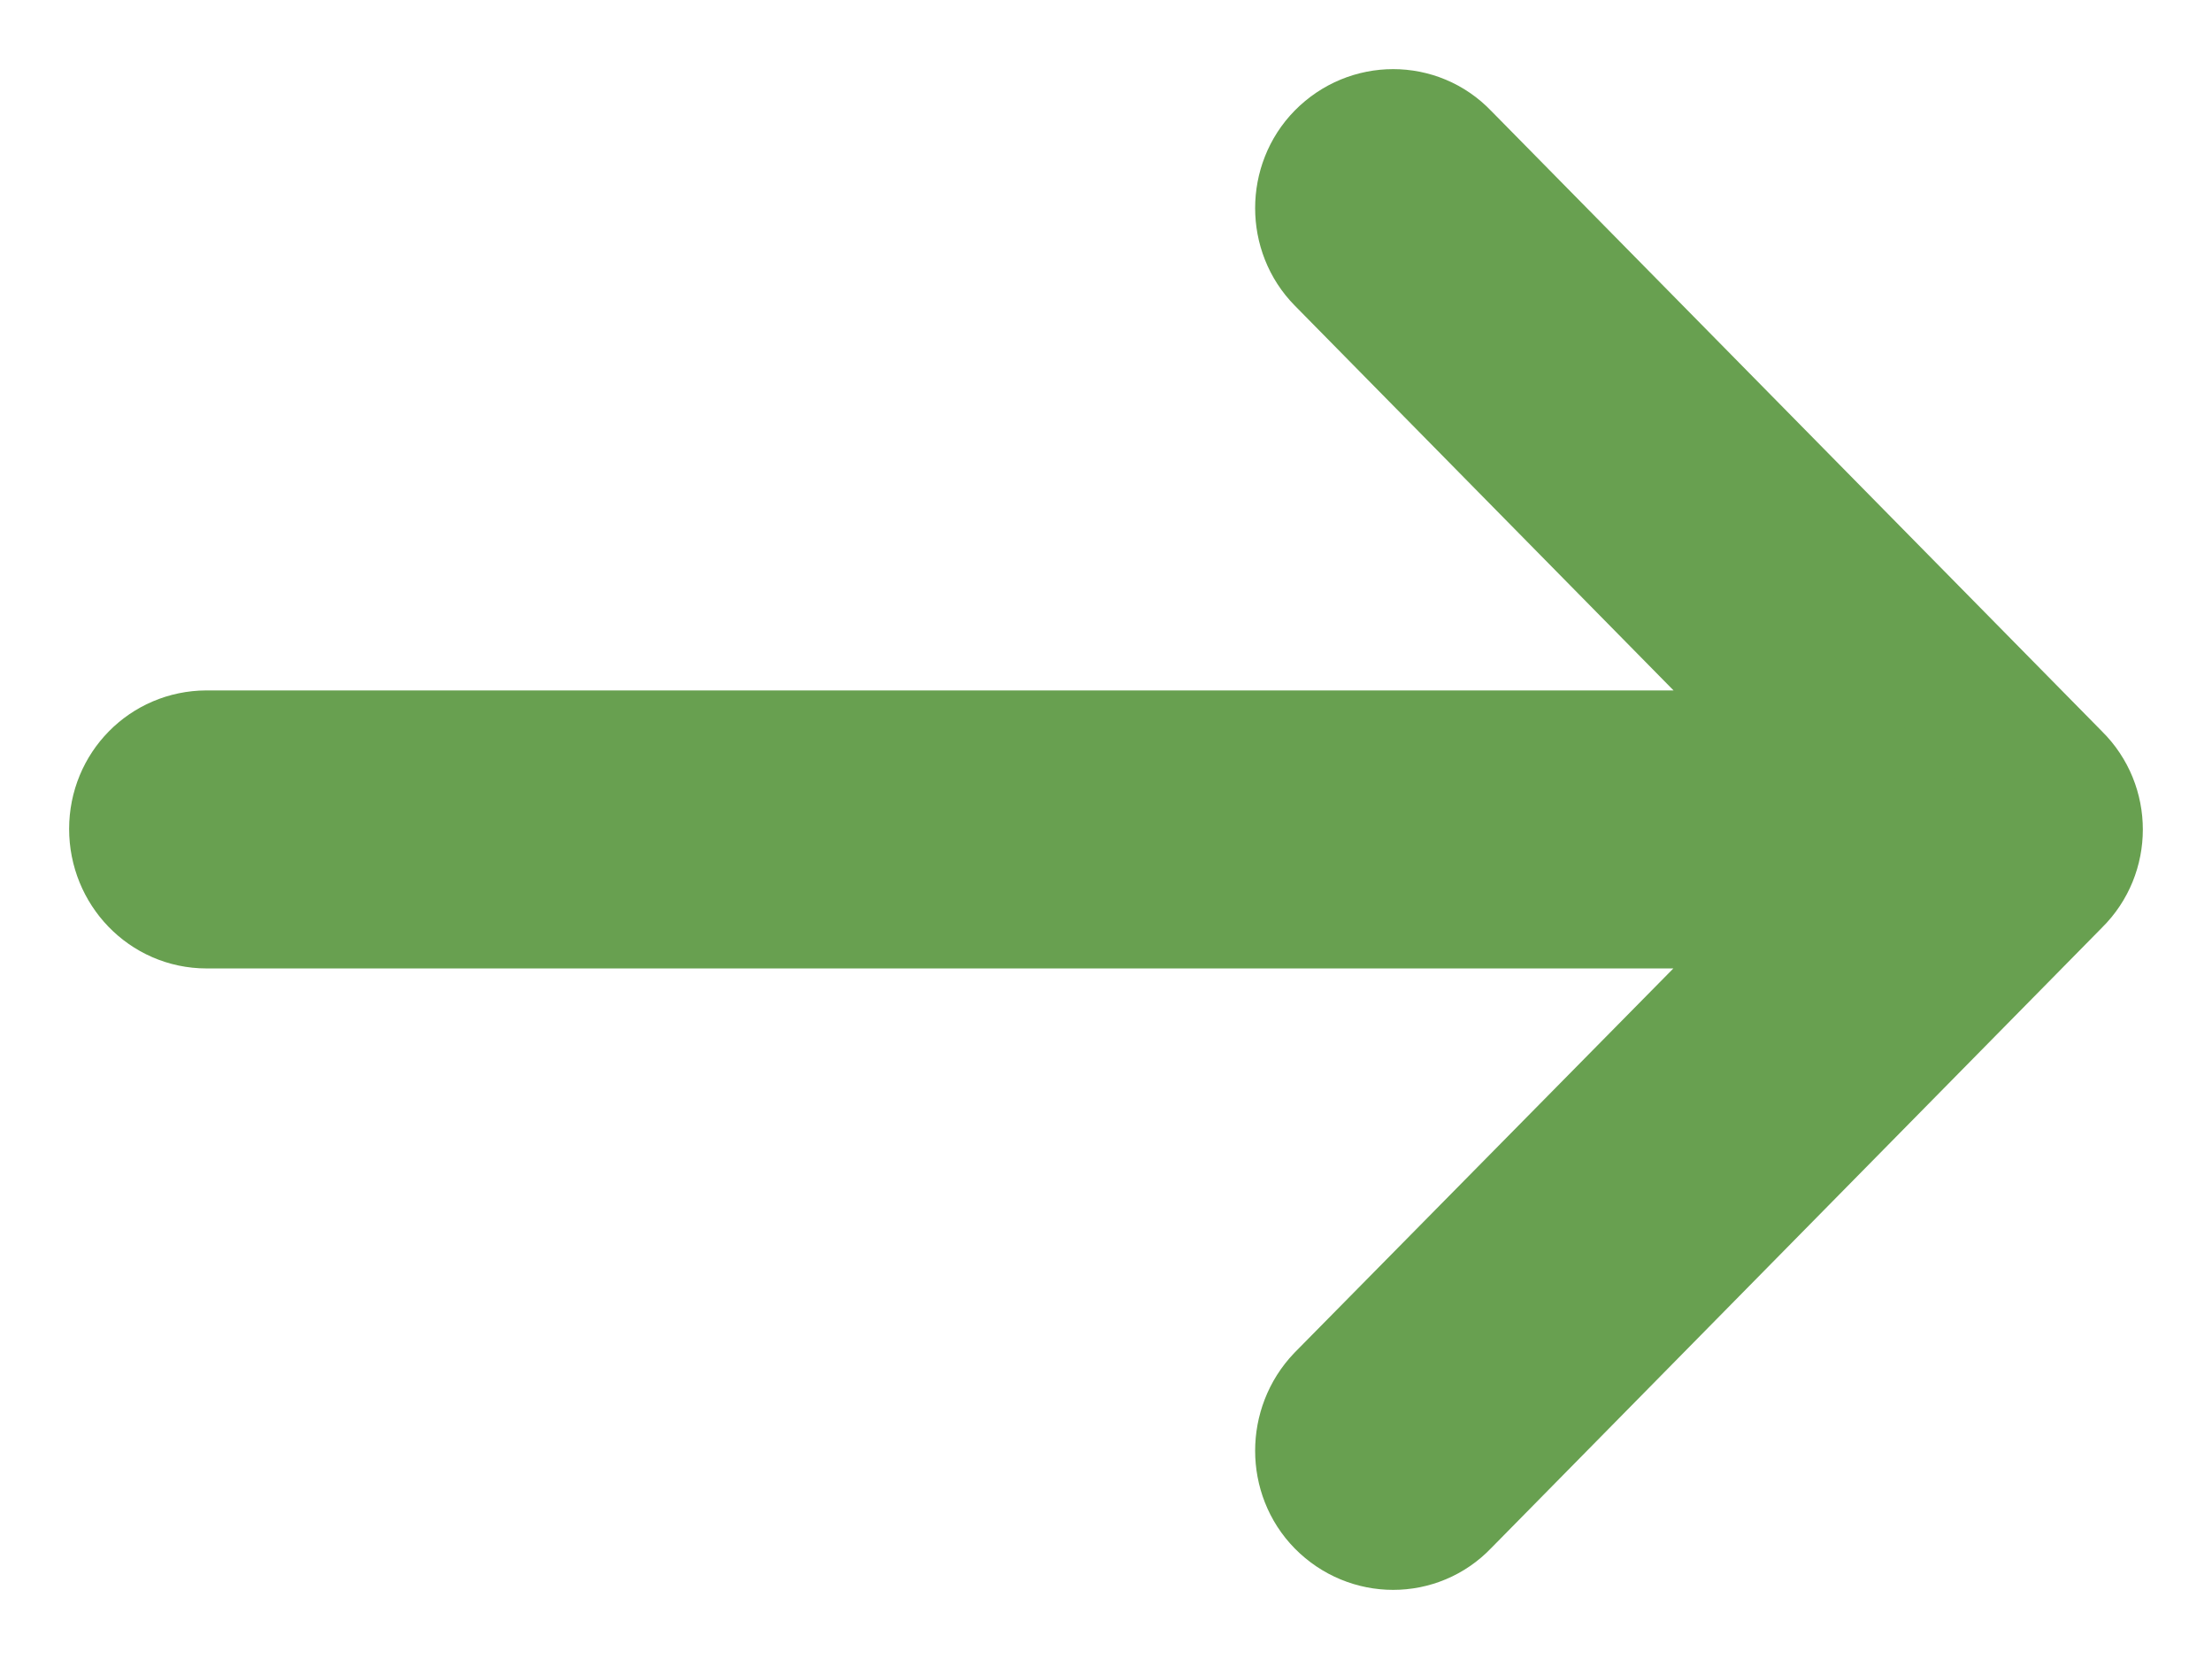<?xml version="1.0" encoding="UTF-8"?>
<svg width="16px" height="12px" viewBox="0 0 16 12" version="1.1" xmlns="http://www.w3.org/2000/svg" xmlns:xlink="http://www.w3.org/1999/xlink">
    <!-- Generator: Sketch 52.4 (67378) - http://www.bohemiancoding.com/sketch -->
    <title>icon__arrow-rightGreen</title>
    <desc>Created with Sketch.</desc>
    <g id="Page-1" stroke="none" stroke-width="1" fill="none" fill-rule="evenodd">
        <g id="icon__arrow-rightGreen" transform="translate(1, 1)" fill="#68A050" stroke="#68A050">
            <path d="M9.427,0.15 C9.237,-0.05 8.919,-0.05 8.722,0.15 C8.531,0.344 8.531,0.667 8.722,0.86 L12.299,4.494 L0.494,4.494 C0.219,4.495 0,4.717 0,4.996 C0,5.276 0.219,5.505 0.494,5.505 L12.299,5.505 L8.722,9.133 C8.531,9.333 8.531,9.656 8.722,9.85 C8.919,10.05 9.237,10.05 9.427,9.85 L13.852,5.355 C14.049,5.161 14.049,4.839 13.852,4.645 L9.427,0.15 Z" id="arr-right--primary-copy-26"></path>
        </g>
    </g>
</svg>